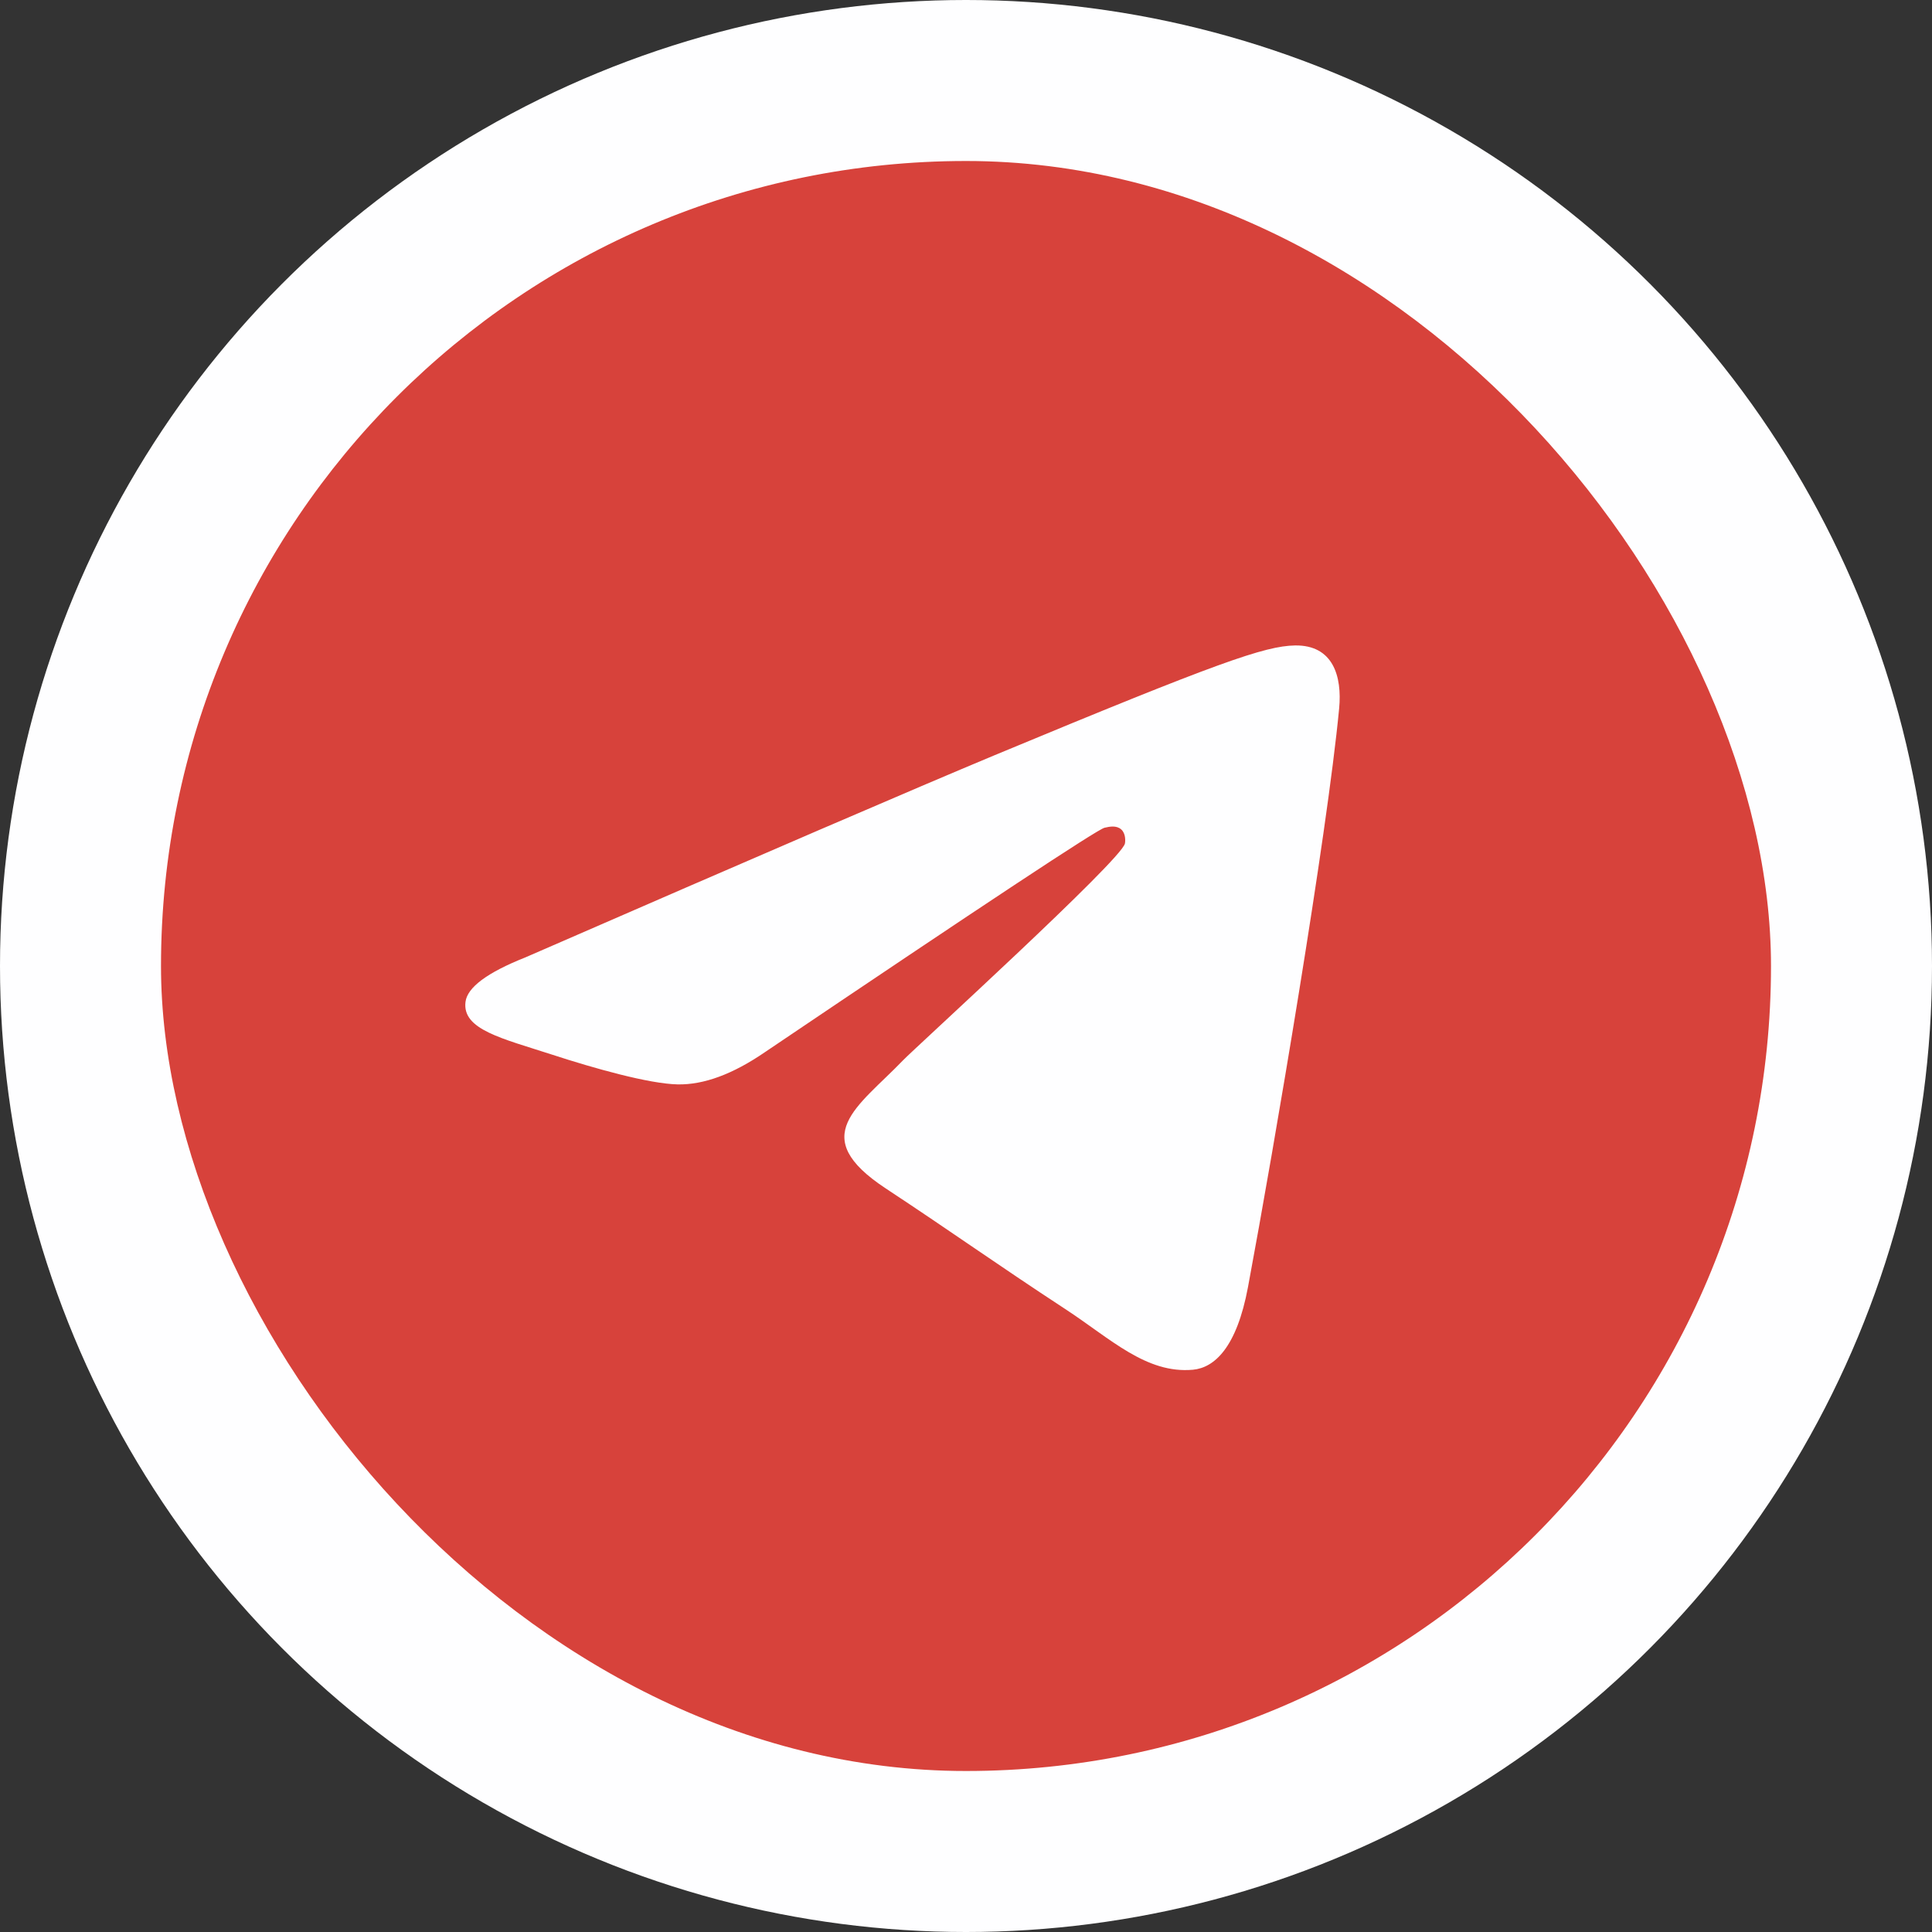<?xml version="1.0" encoding="UTF-8"?> <svg xmlns="http://www.w3.org/2000/svg" width="36" height="36" viewBox="0 0 36 36" fill="none"><rect x="0" y="0" width="36" height="36" fill="#333333" stroke="none"/><circle cx="18" cy="18" r="18" fill="#FEFEFF"></circle><g clip-path="url(#clip0_1482_3)"><path fill-rule="evenodd" clip-rule="evenodd" d="M18 3C9.716 3 3 9.716 3 18C3 26.284 9.716 33 18 33C26.284 33 33 26.284 33 18C33 9.716 26.284 3 18 3ZM24.953 13.201C24.727 15.572 23.75 21.329 23.254 23.985C23.044 25.11 22.629 25.486 22.229 25.523C21.358 25.602 20.696 24.946 19.852 24.394C18.532 23.529 17.786 22.99 16.505 22.145C15.024 21.169 15.984 20.633 16.828 19.756C17.049 19.526 20.886 16.035 20.961 15.719C20.97 15.679 20.98 15.531 20.891 15.454C20.802 15.376 20.674 15.402 20.581 15.424C20.449 15.454 18.34 16.848 14.254 19.605C13.655 20.016 13.113 20.216 12.626 20.206C12.091 20.195 11.061 19.904 10.295 19.654C9.356 19.349 8.609 19.186 8.674 18.669C8.707 18.399 9.079 18.122 9.789 17.84C14.161 15.935 17.078 14.679 18.536 14.071C22.703 12.339 23.567 12.037 24.133 12.027C24.84 12.018 25.01 12.601 24.953 13.201Z" fill="#D7423B"></path></g><defs><clipPath id="clip0_1482_3"><rect x="3" y="3" width="30" height="30" rx="15" fill="white"></rect></clipPath></defs></svg> 